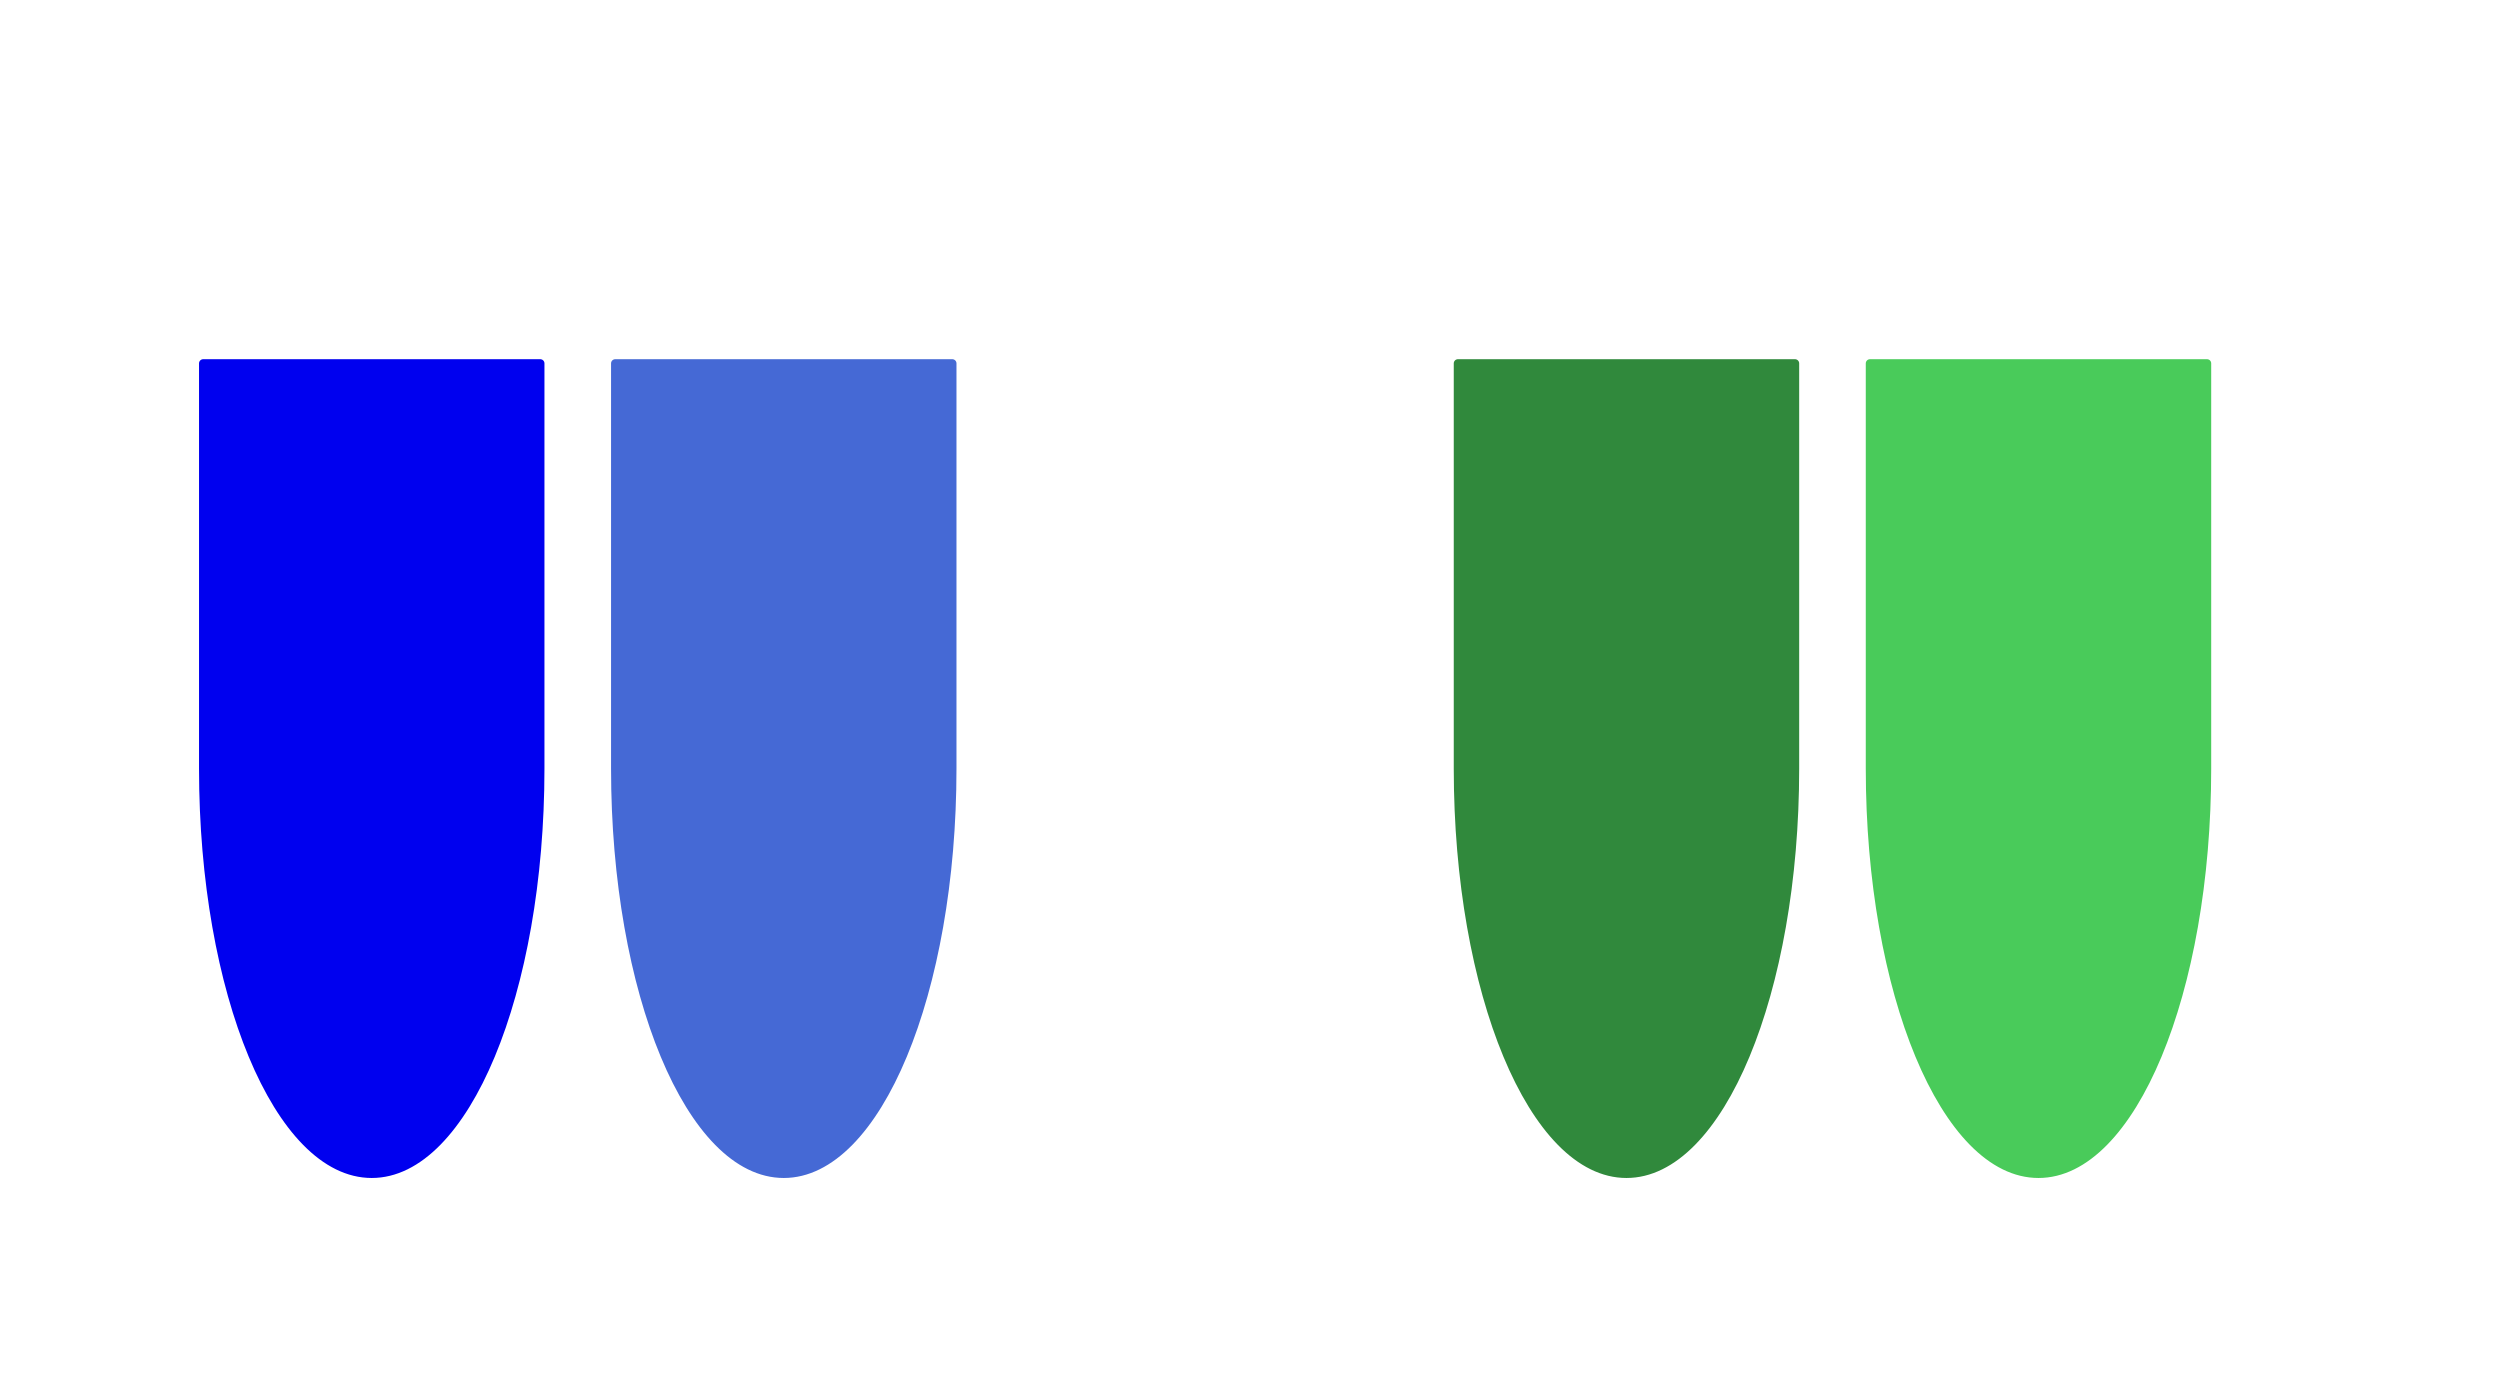 <?xml version="1.0"?>
<svg version="1.1" viewBox="0.0 0.0 899.57 503.01" fill="none" stroke="none" stroke-linecap="square" stroke-miterlimit="10" xmlns:xlink="http://www.w3.org/1999/xlink" xmlns="http://www.w3.org/2000/svg" width="899.57" height="503.01"><clipPath id="p.0"><path d="m0 0l899.57 0l0 503.01l-899.57 0l0 -503.01z" clip-rule="nonzero"></path></clipPath><g clip-path="url(#p.0)"><path fill="#000000" fill-opacity="0.0" d="m0 0l899.57 0l0 503.01l-899.57 0z" fill-rule="evenodd"></path><path fill="#0000ef" d="m194.409 130.751l0 145.811l0 0c0 80.529 -27.152 145.811 -60.646 145.811c-33.494 0 -60.646 -65.282 -60.646 -145.811l0 -145.811z" fill-rule="evenodd"></path><path stroke="#0000ef" stroke-width="3.0" stroke-linejoin="round" stroke-linecap="butt" d="m194.409 130.751l0 145.811l0 0c0 80.529 -27.152 145.811 -60.646 145.811c-33.494 0 -60.646 -65.282 -60.646 -145.811l0 -145.811z" fill-rule="evenodd"></path><path fill="#4569d5" d="m342.667 130.751l0 145.811l0 0c0 80.529 -27.152 145.811 -60.646 145.811c-33.494 0 -60.646 -65.282 -60.646 -145.811l0 -145.811z" fill-rule="evenodd"></path><path stroke="#4569d5" stroke-width="3.0" stroke-linejoin="round" stroke-linecap="butt" d="m342.667 130.751l0 145.811l0 0c0 80.529 -27.152 145.811 -60.646 145.811c-33.494 0 -60.646 -65.282 -60.646 -145.811l0 -145.811z" fill-rule="evenodd"></path><path fill="#30893c" d="m645.895 130.751l0 145.811l0 0c0 80.529 -27.152 145.811 -60.646 145.811c-33.494 0 -60.646 -65.282 -60.646 -145.811l0 -145.811z" fill-rule="evenodd"></path><path stroke="#30893c" stroke-width="3.0" stroke-linejoin="round" stroke-linecap="butt" d="m645.895 130.751l0 145.811l0 0c0 80.529 -27.152 145.811 -60.646 145.811c-33.494 0 -60.646 -65.282 -60.646 -145.811l0 -145.811z" fill-rule="evenodd"></path><path fill="#49cb5a" d="m794.152 130.751l0 145.811l0 0c0 80.529 -27.152 145.811 -60.646 145.811c-33.494 0 -60.646 -65.282 -60.646 -145.811l0 -145.811z" fill-rule="evenodd"></path><path stroke="#49cb5a" stroke-width="3.0" stroke-linejoin="round" stroke-linecap="butt" d="m794.152 130.751l0 145.811l0 0c0 80.529 -27.152 145.811 -60.646 145.811c-33.494 0 -60.646 -65.282 -60.646 -145.811l0 -145.811z" fill-rule="evenodd"></path></g></svg>